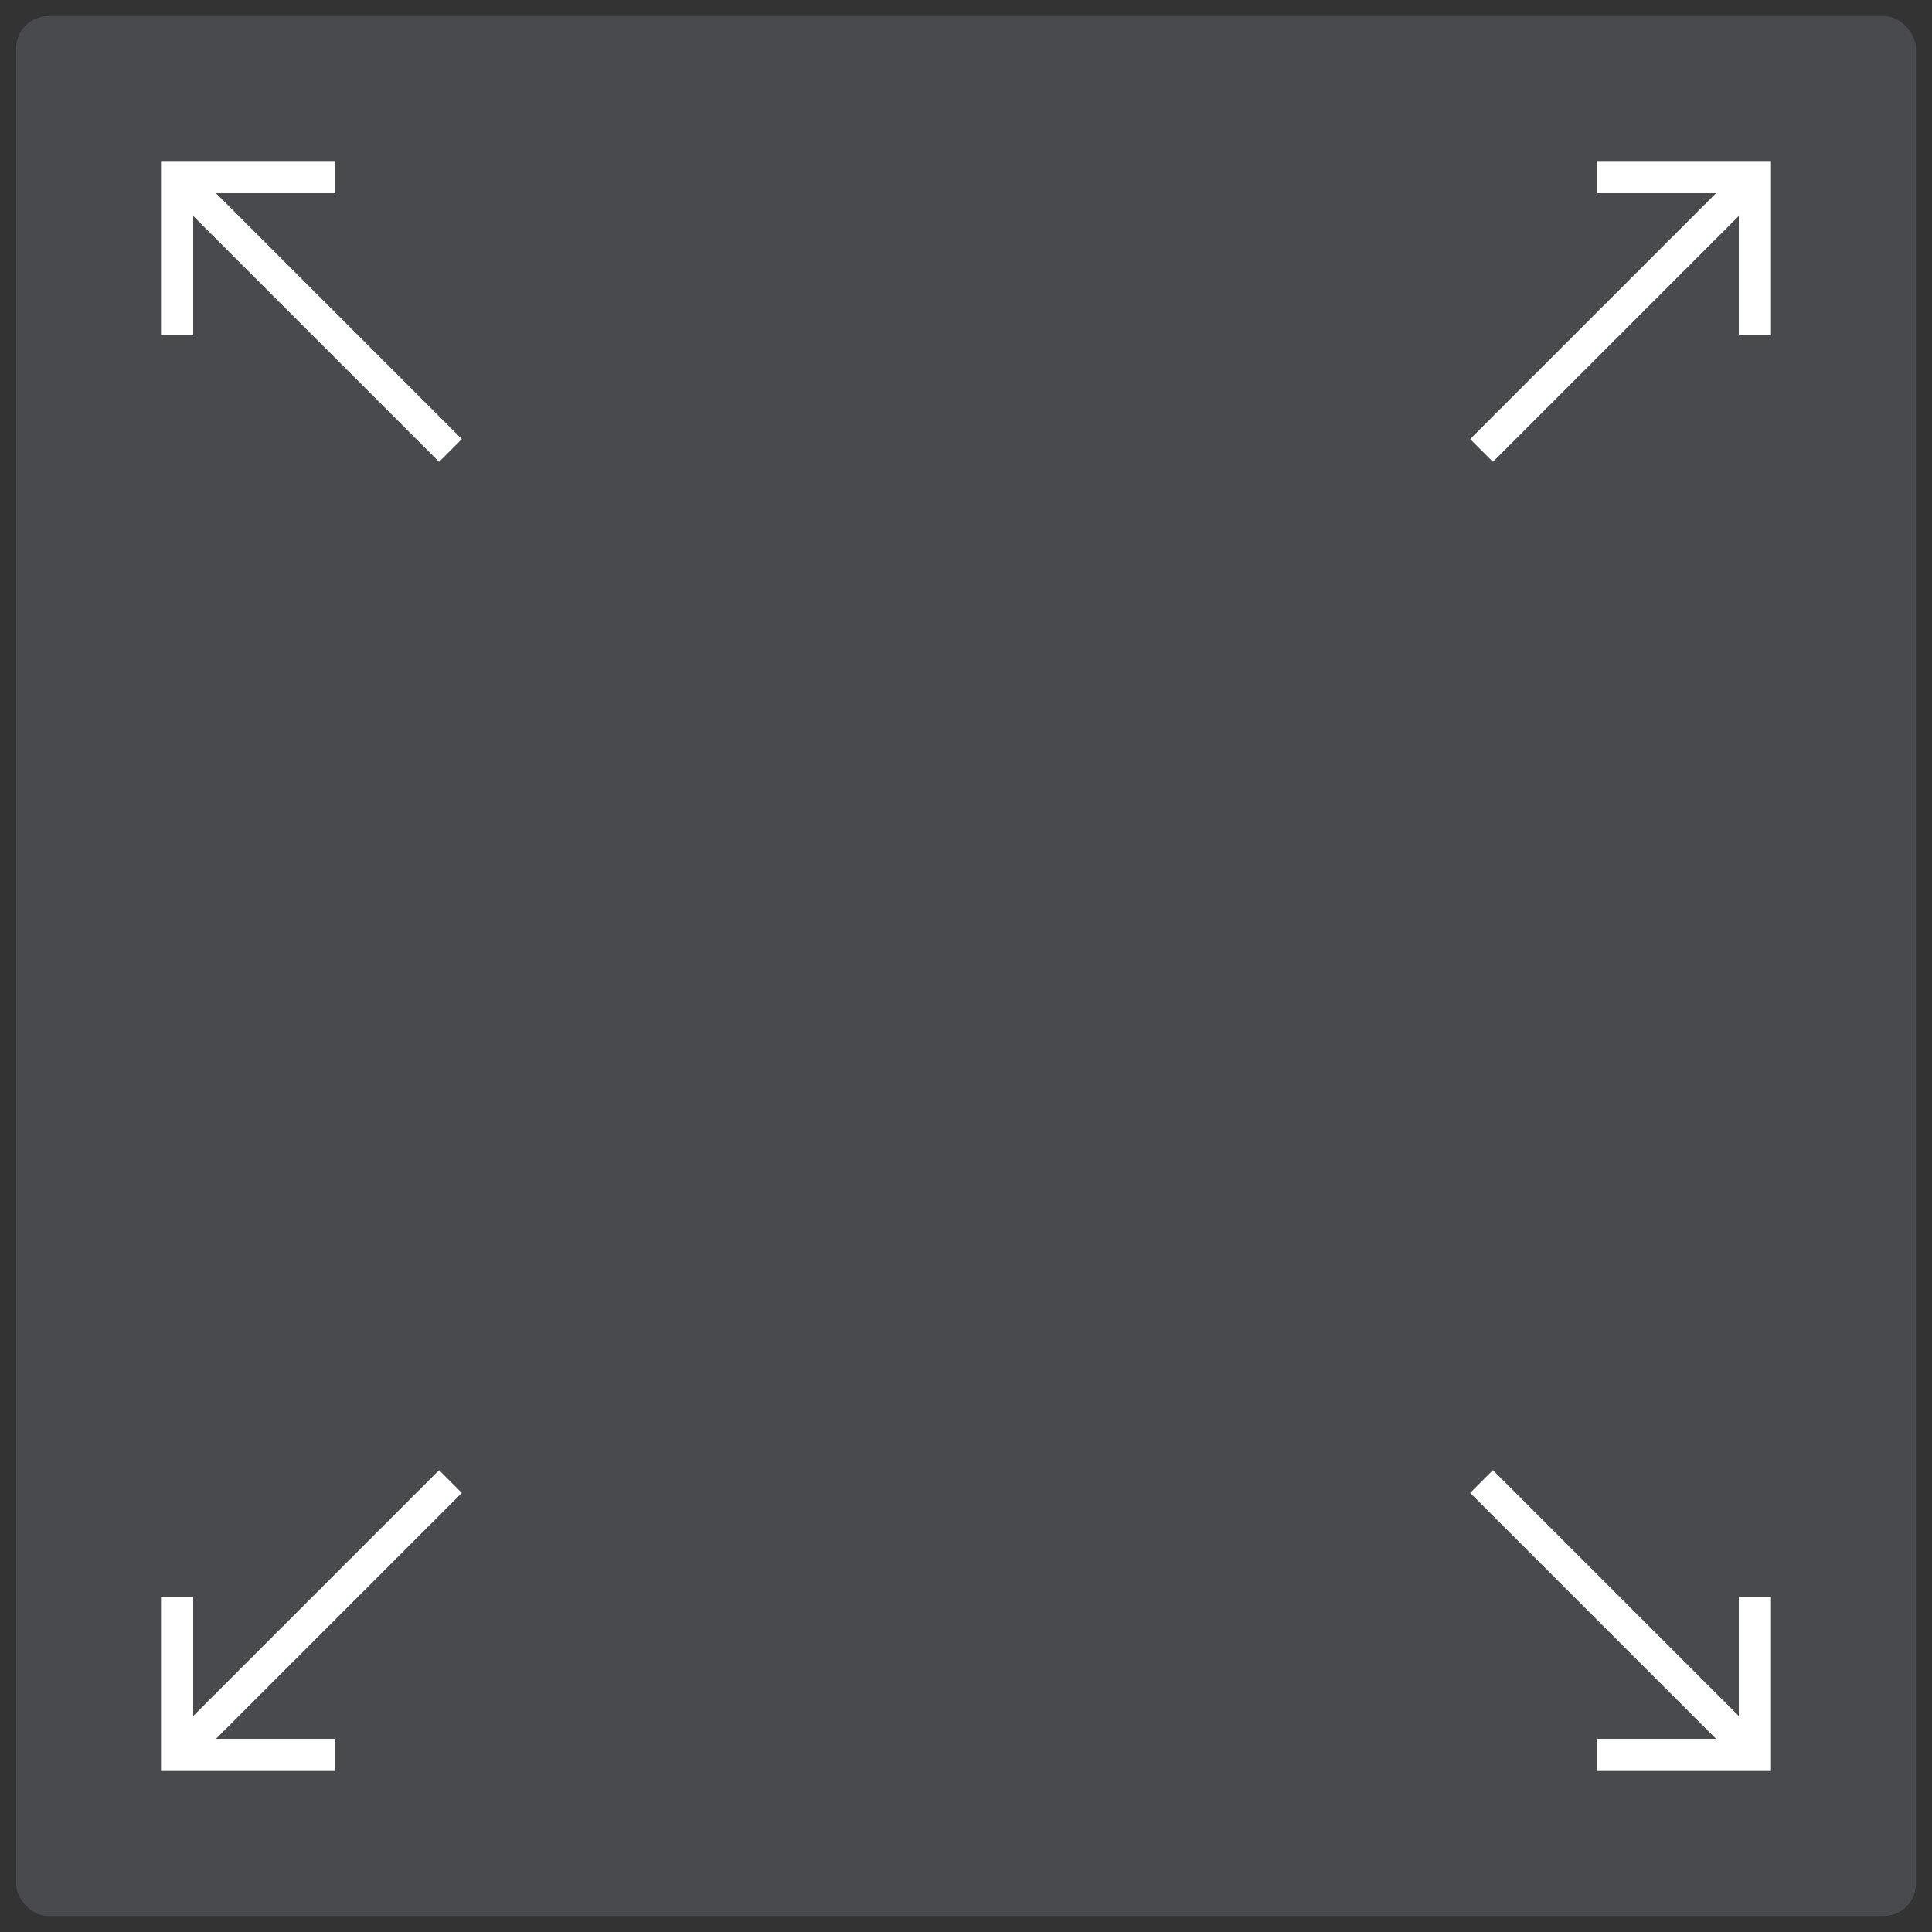 <svg id="Layer_1" data-name="Layer 1" xmlns="http://www.w3.org/2000/svg" viewBox="0 0 60 60"><rect x="0" y="0" width="60" height="60" fill="#333333" stroke="none"/><defs><style>.cls-1{fill:#7d818e;opacity:.3;}.cls-2{fill:none;stroke:#fff;stroke-miterlimit:10;}</style></defs><rect class="cls-1" x="0.5" y="0.5" width="59" height="59" rx="1"/><line class="cls-2" x1="46.01" y1="46.01" x2="54.5" y2="54.5"/><polyline class="cls-2" points="54.5 49.59 54.5 54.5 49.59 54.5"/><line class="cls-2" x1="13.99" y1="46.01" x2="5.5" y2="54.5"/><polyline class="cls-2" points="5.5 49.59 5.5 54.5 10.41 54.5"/><line class="cls-2" x1="46.01" y1="13.99" x2="54.5" y2="5.5"/><polyline class="cls-2" points="54.5 10.41 54.5 5.5 49.59 5.5"/><line class="cls-2" x1="13.99" y1="13.99" x2="5.5" y2="5.5"/><polyline class="cls-2" points="5.5 10.41 5.5 5.5 10.41 5.5"/></svg>